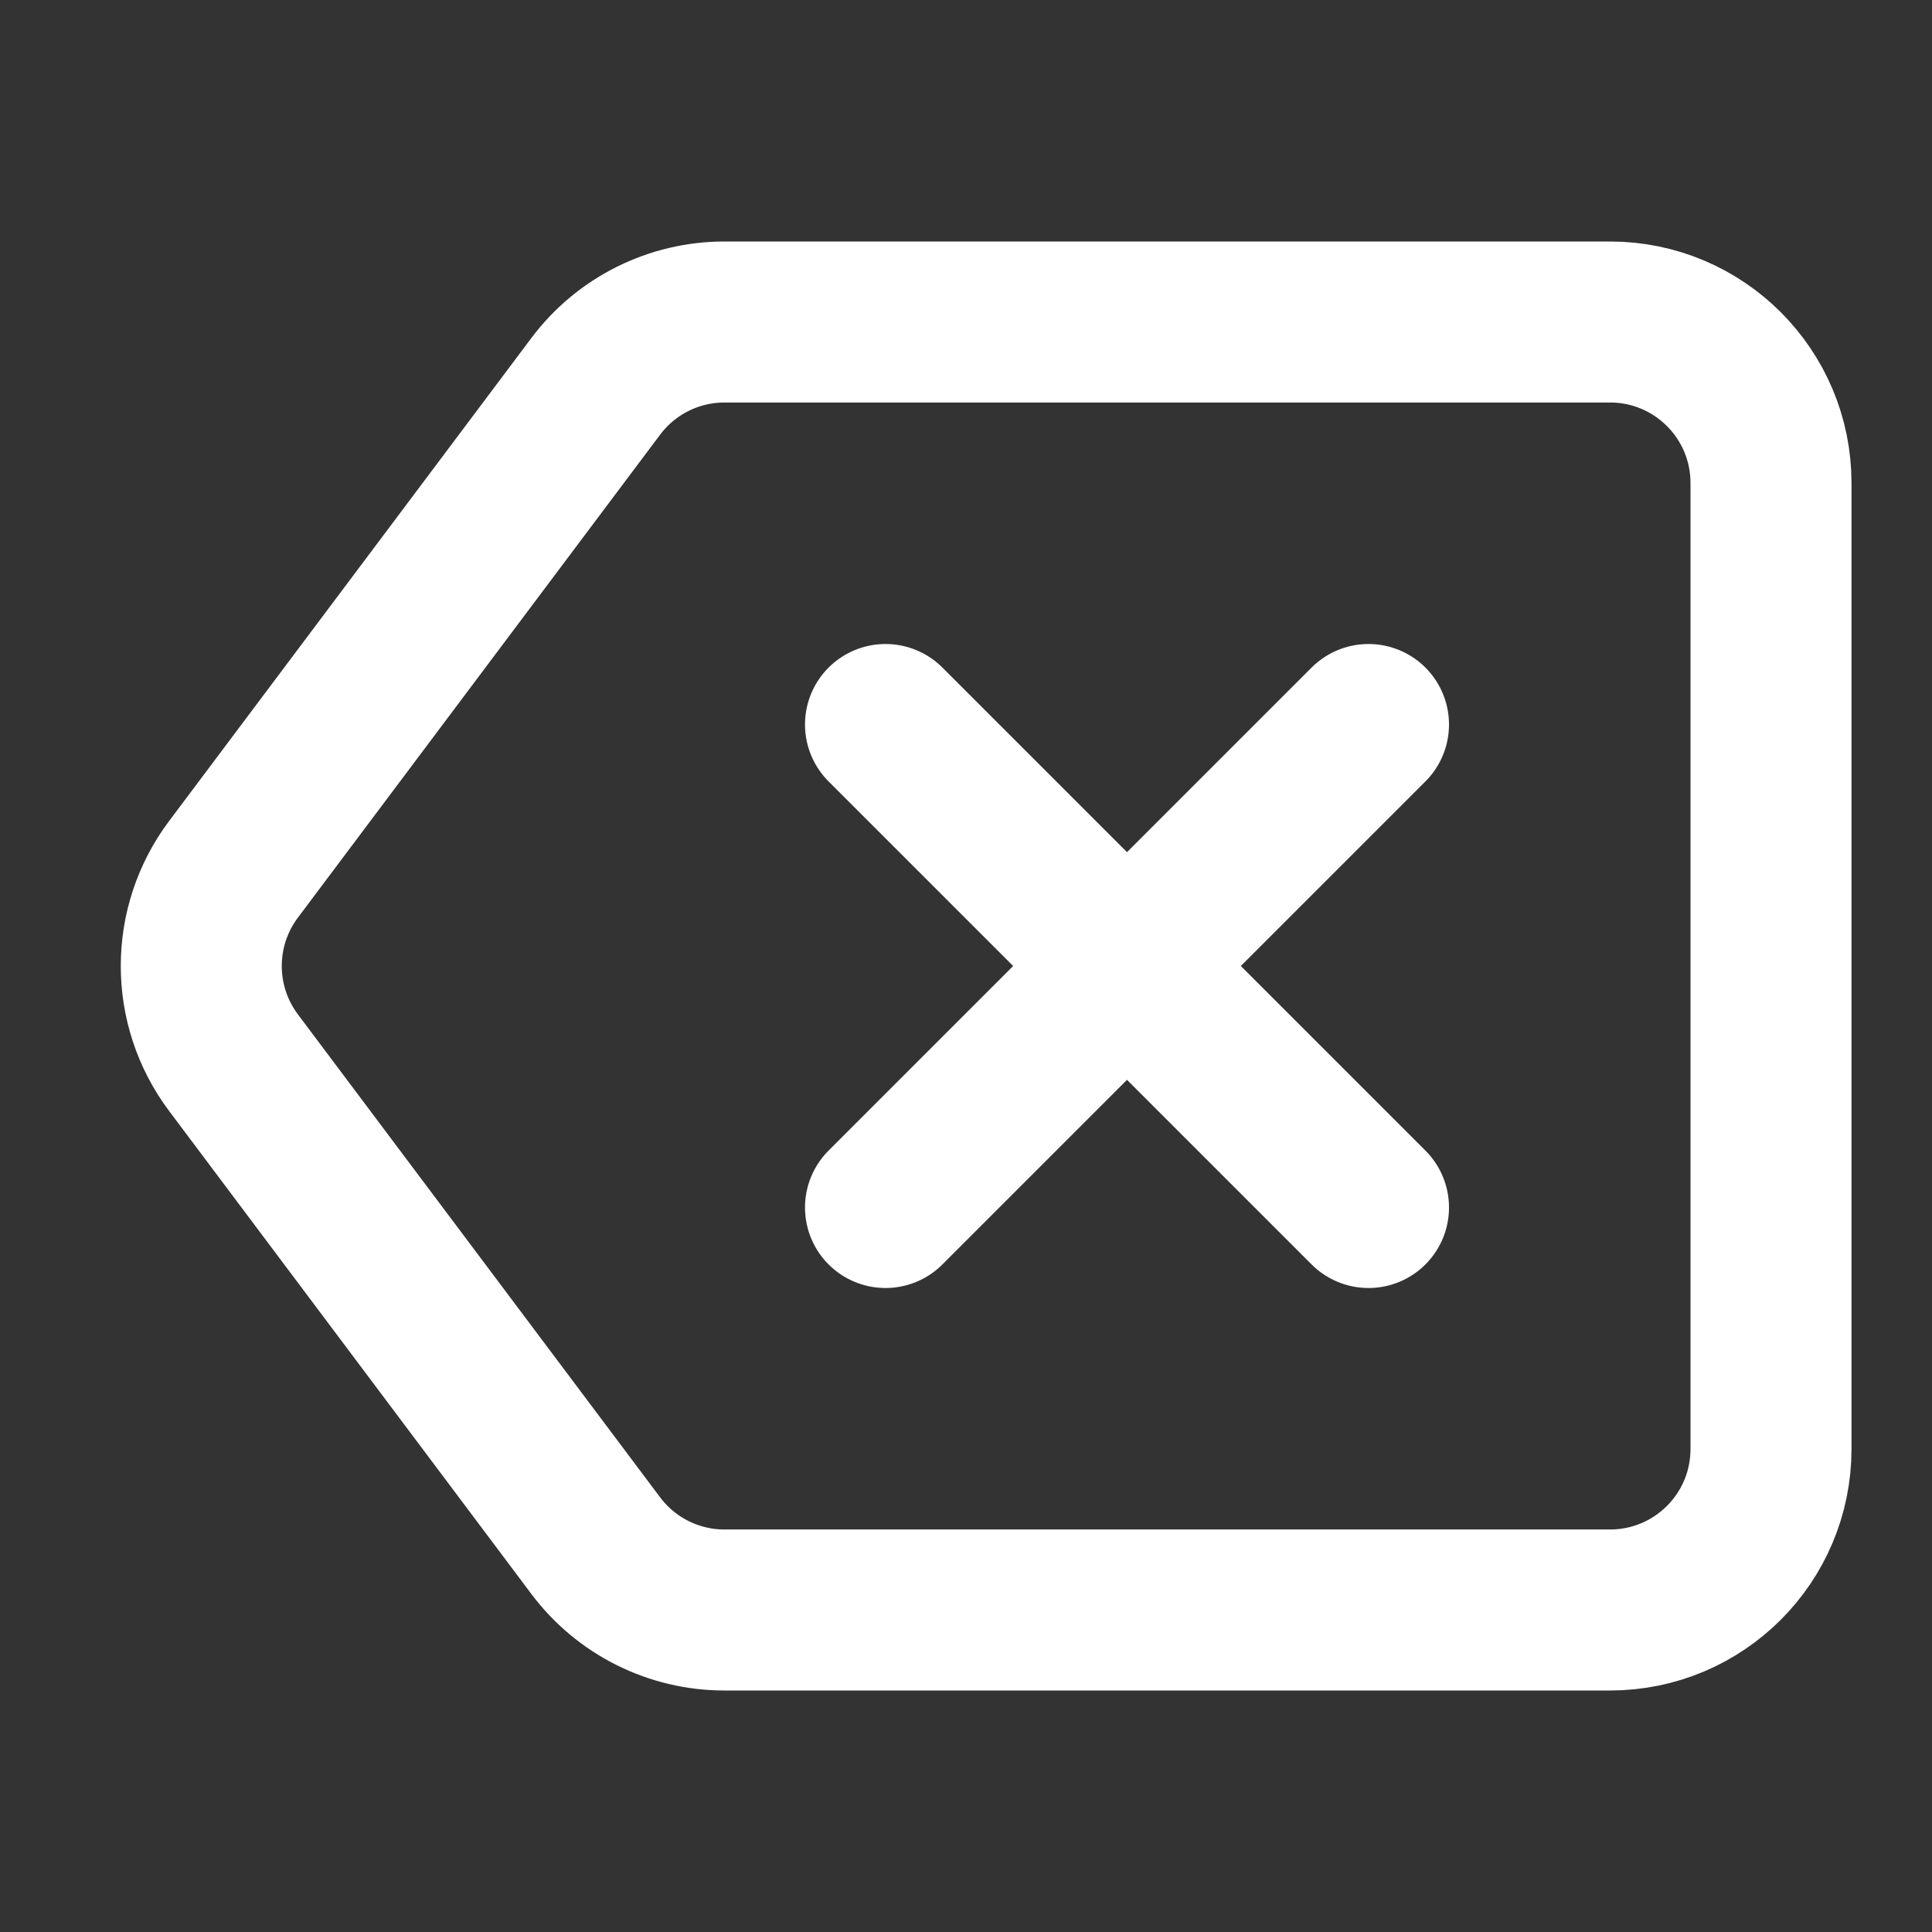 <svg fill="none" height="24" viewBox="0 0 24 24" width="24" xmlns="http://www.w3.org/2000/svg"><rect x="0" y="0" width="24" height="24" fill="#333333" stroke="none"/><g stroke="#FFF" stroke-linecap="round" stroke-width="2"><path d="m17 15-6-6m6-0-6 6"/><path d="m7.4 4.8c.378-.504.97-.8 1.6-.8h11c1.105 0 2 .895 2 2v12c0 1.105-.895 2-2 2h-11c-.63 0-1.222-.296-1.6-.8l-4.5-6c-.533-.711-.533-1.689 0-2.4z" stroke-linejoin="round"/></g></svg>